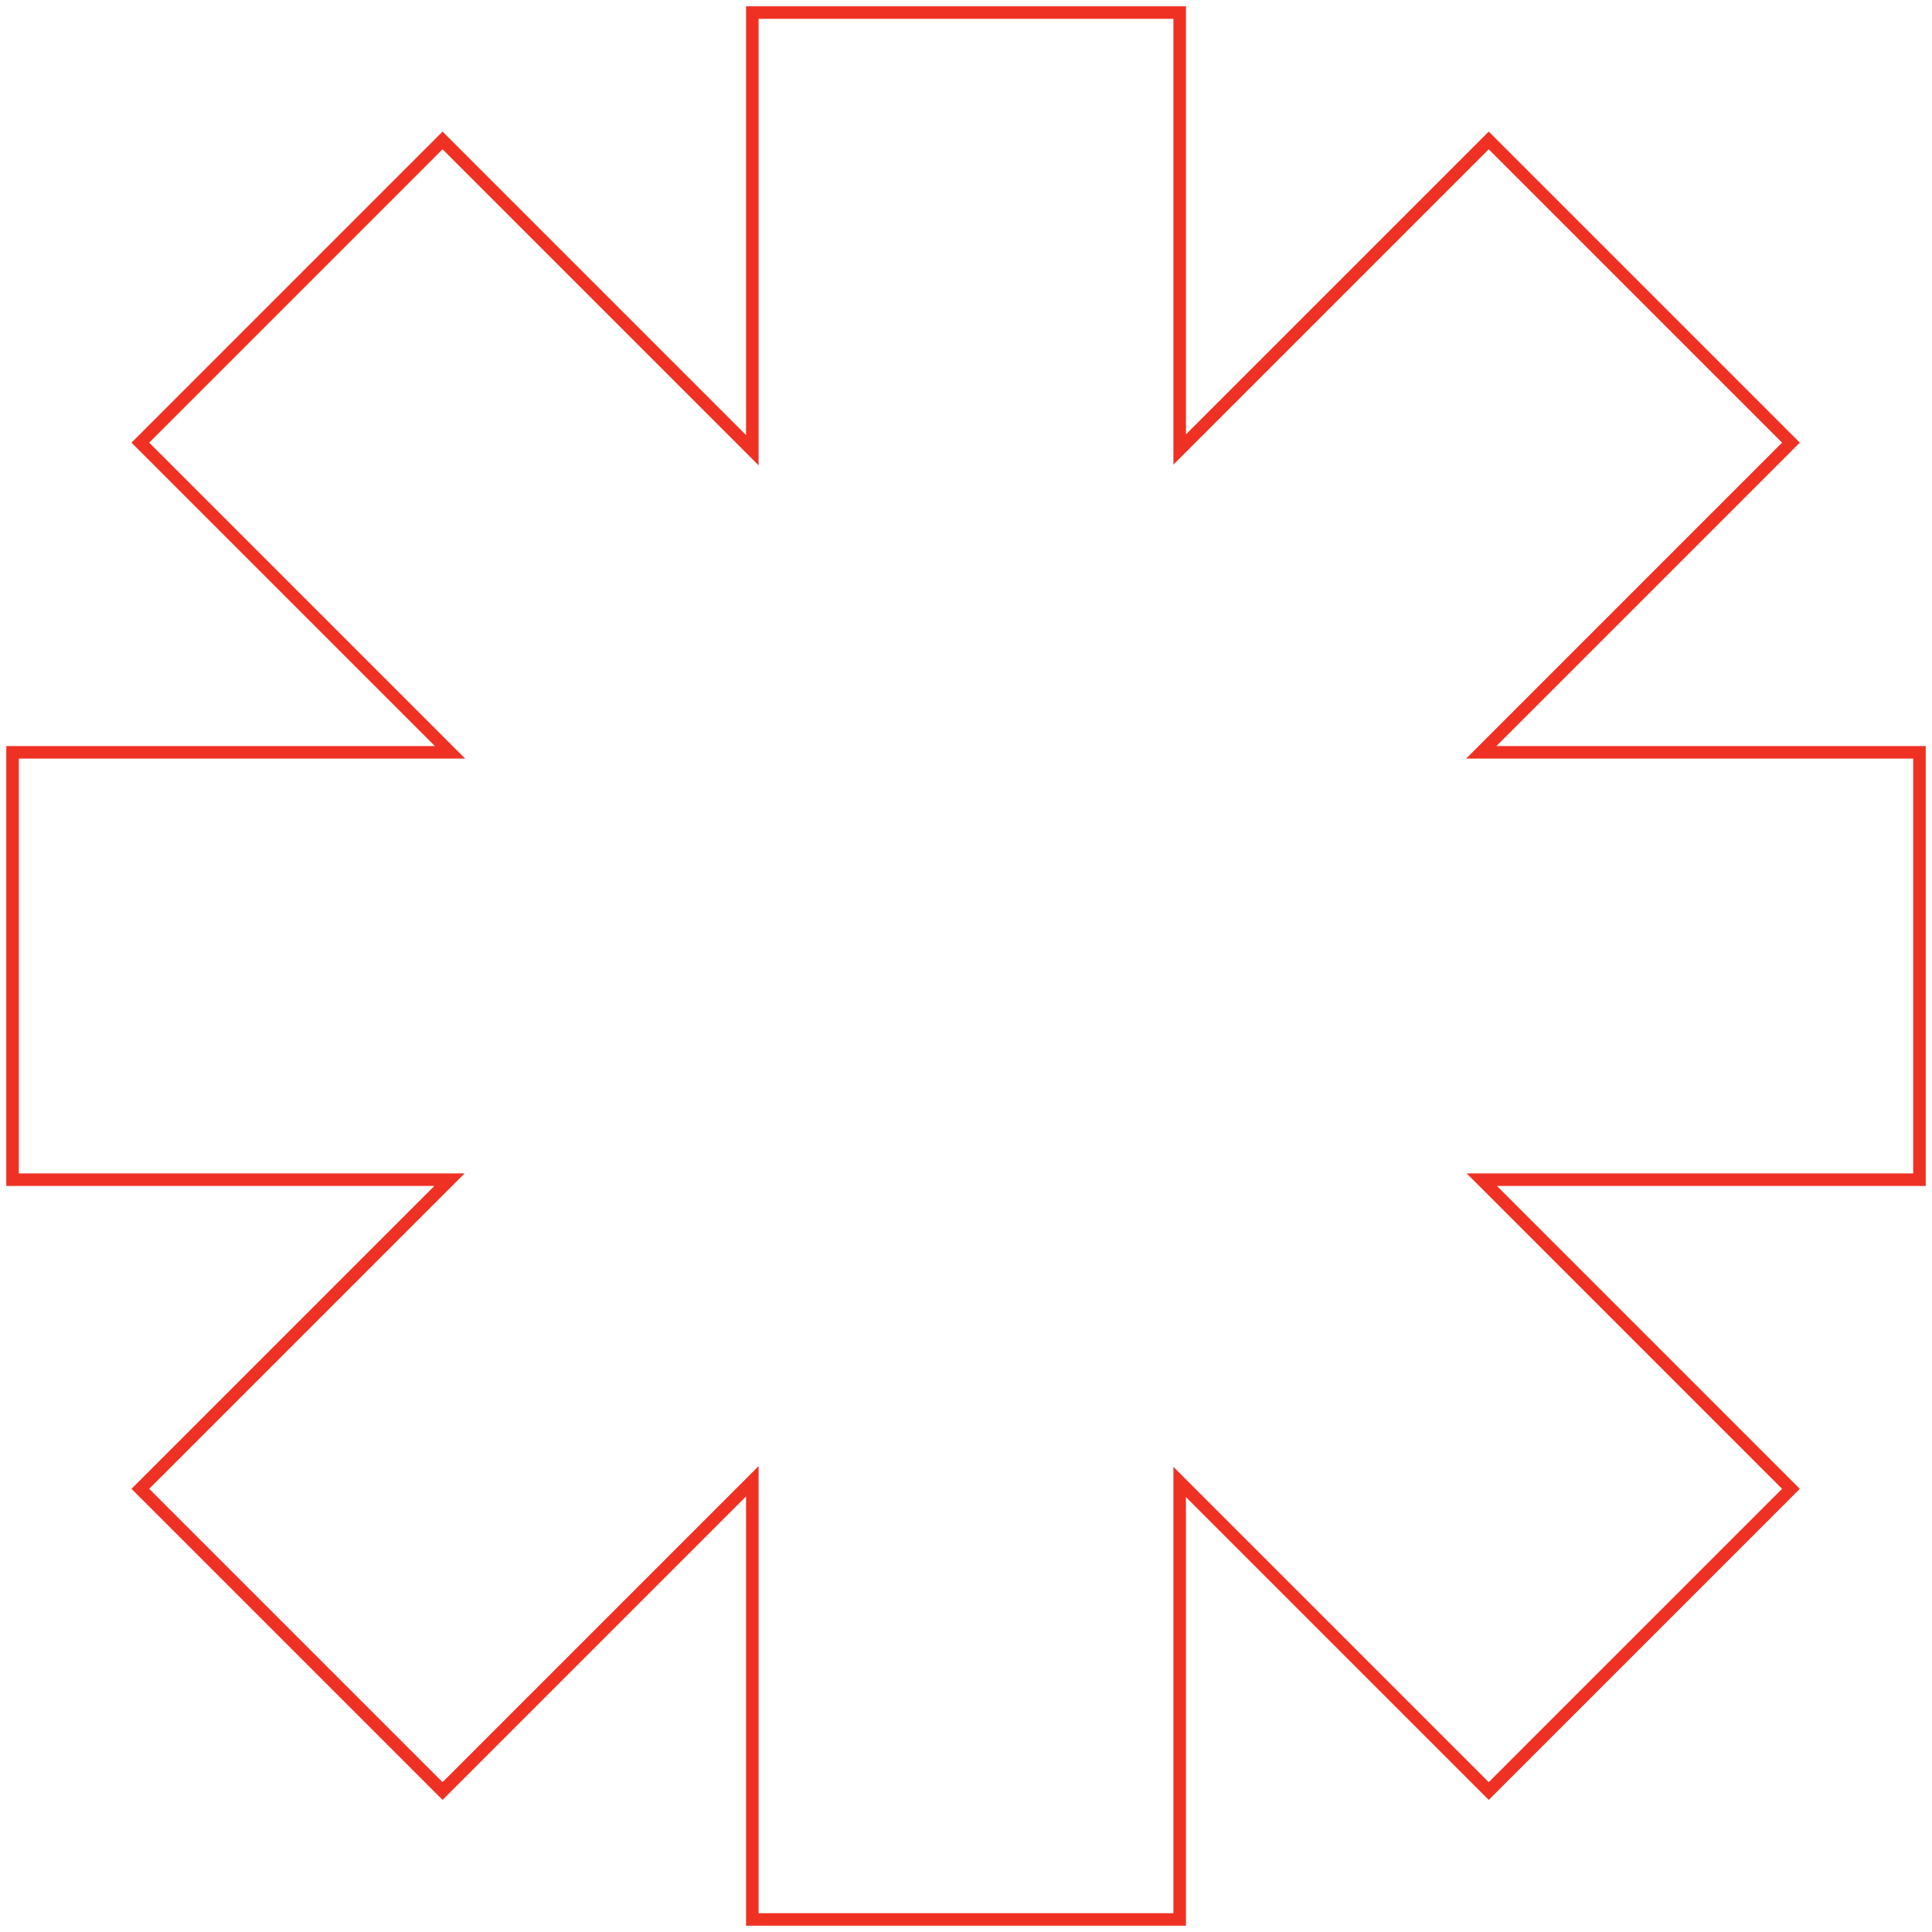 <?xml version="1.0" encoding="UTF-8"?> <svg xmlns="http://www.w3.org/2000/svg" width="154" height="154" viewBox="0 0 154 154" fill="none"> <path d="M59.967 153H94.033V118.129L118.667 142.763L142.756 118.675L118.115 94.033H153V59.967H118.073L142.756 35.284L118.667 11.195L94.033 35.829V1H59.967V35.885L35.277 11.195L11.188 35.284L35.871 59.967H1V94.033H35.829L11.188 118.674L35.277 142.763L59.967 118.073V153Z" stroke="#EF3124"></path> </svg> 